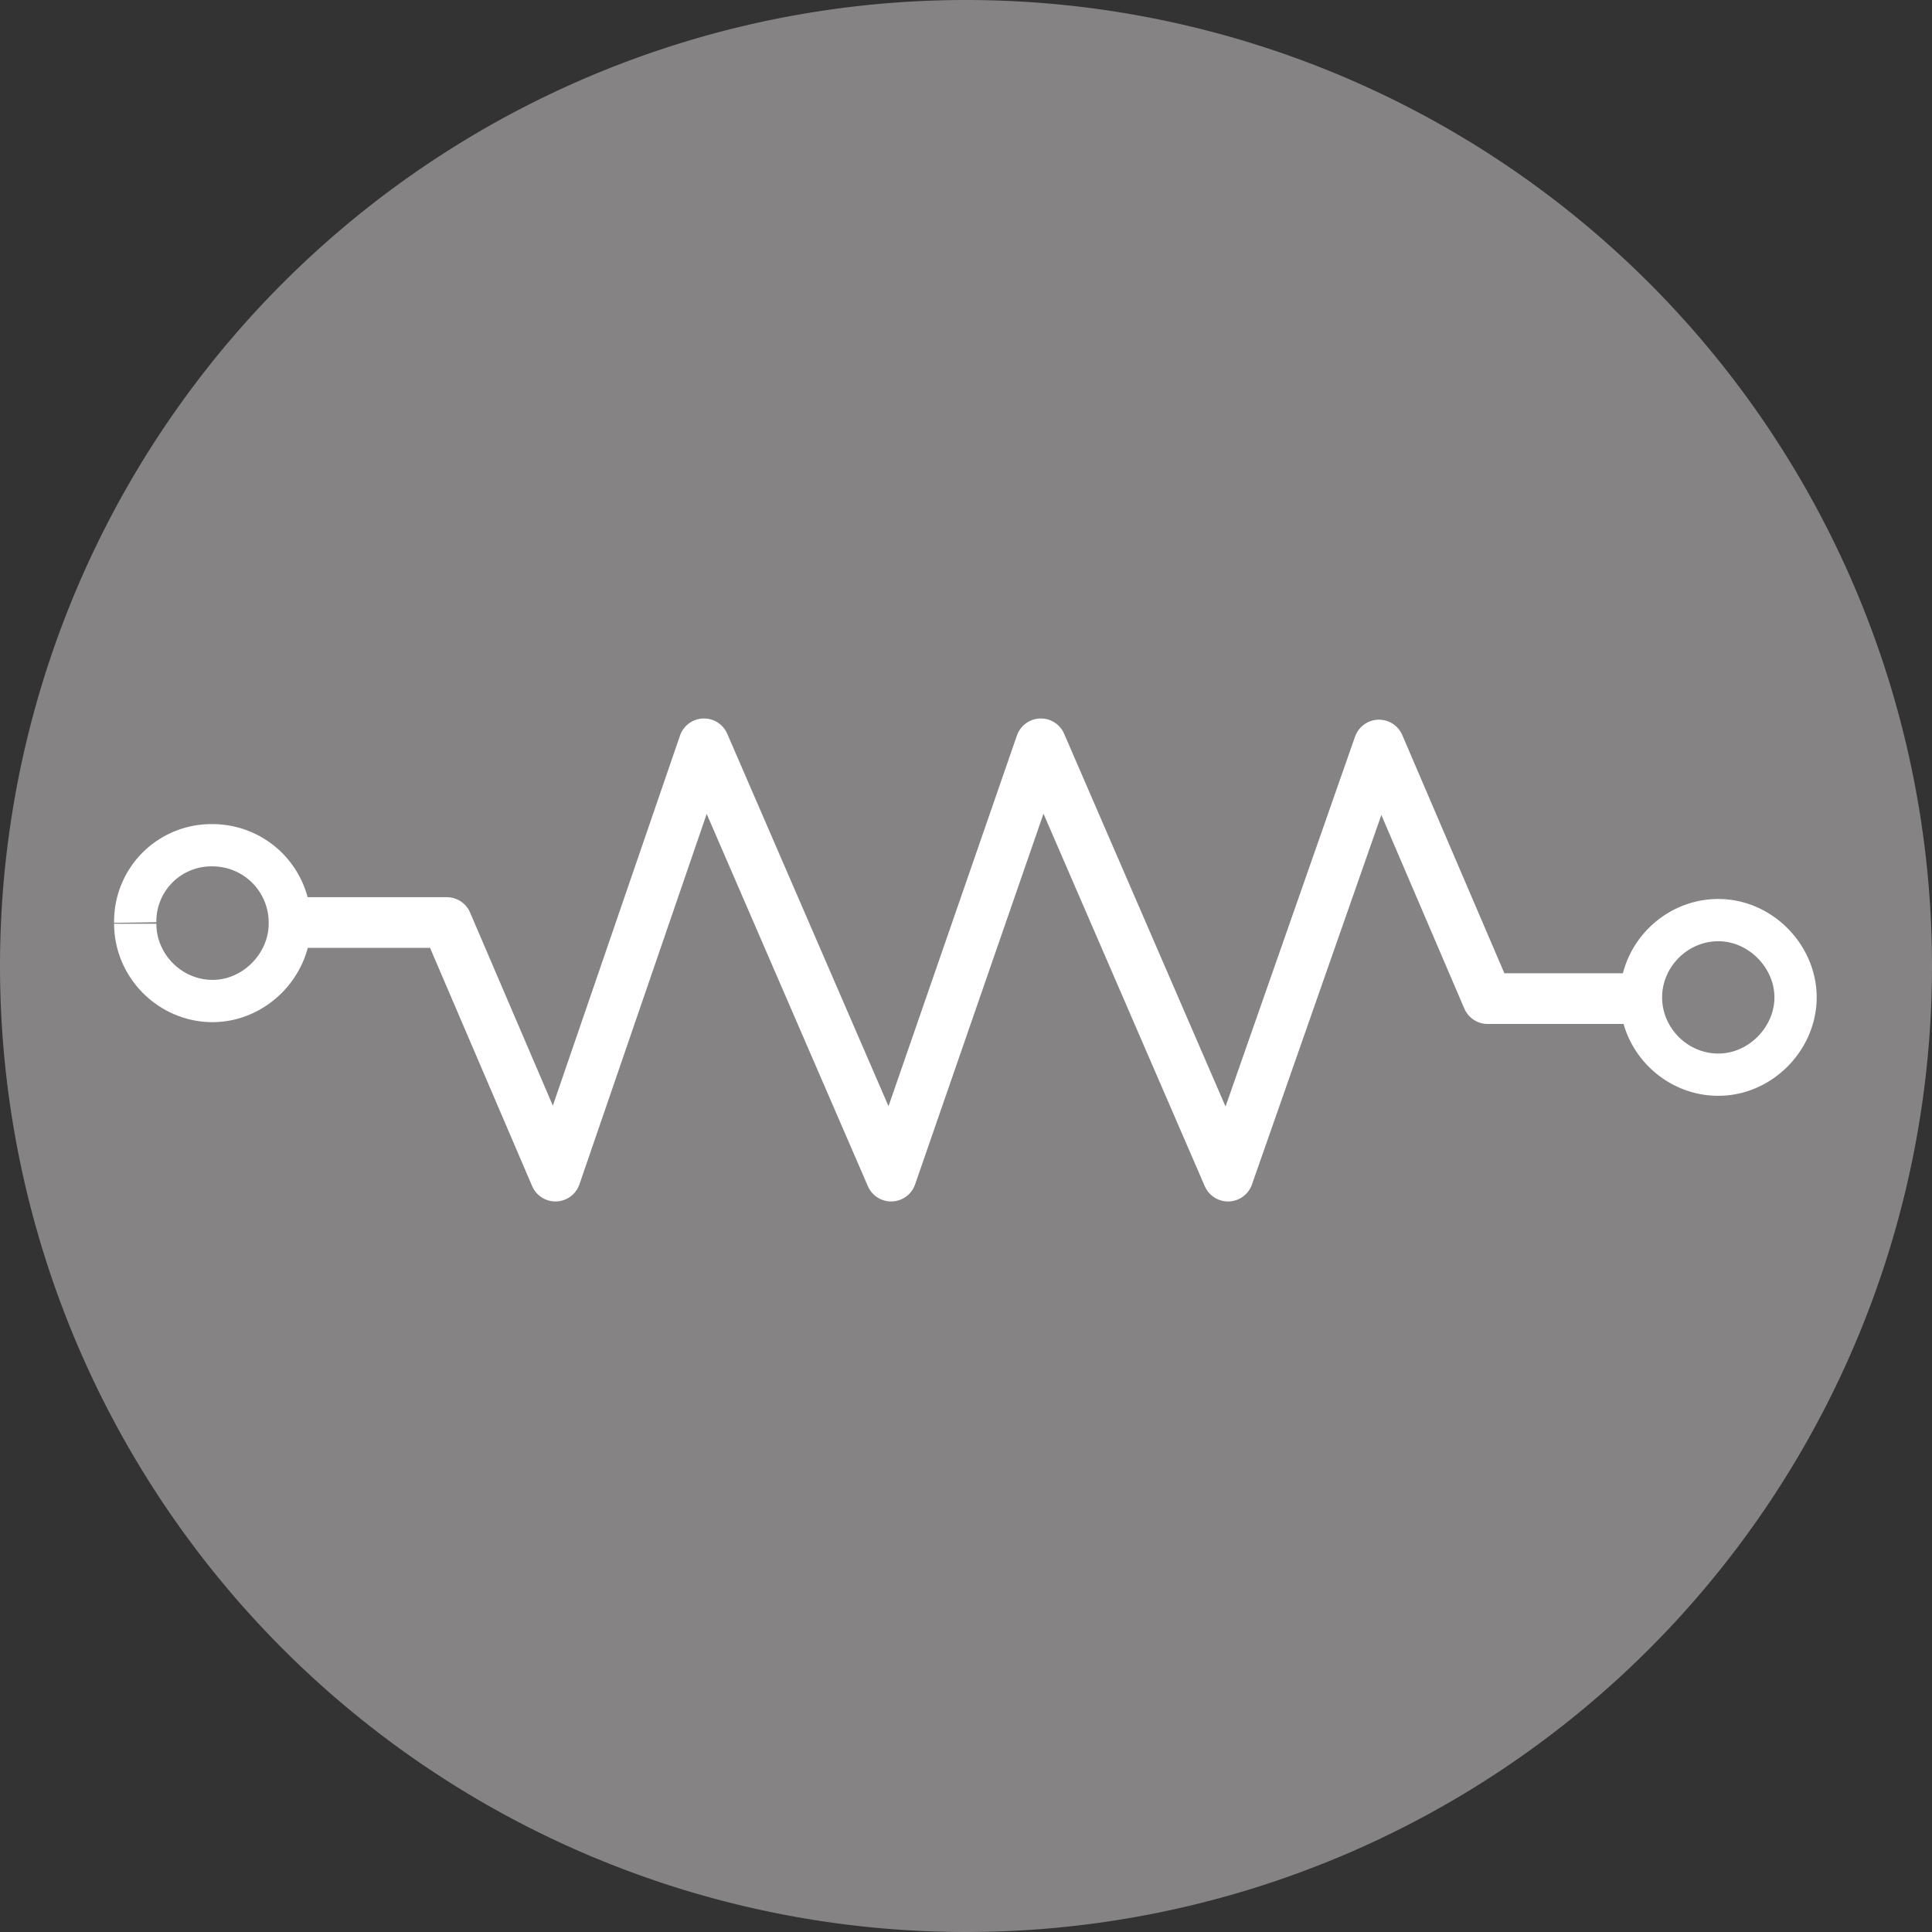 <?xml version="1.0" encoding="UTF-8"?>
<svg xmlns="http://www.w3.org/2000/svg" xml:space="preserve" viewBox="0 0 16 16">
  <rect x="0" y="0" width="16" height="16" fill="#333333" stroke="none"/>
  <path fill="#858384" d="M16 8A8 8 0 1 1 0 8a8 8 0 0 1 16 0"></path>
  <path fill="none" stroke="#fff" stroke-miterlimit="10" stroke-width=".35" d="M1.12 7.65c0 .35.29.64.64.64.35 0 .64-.3.64-.64A.64.64 0 0 0 1.76 7a.63.63 0 0 0-.64.64m12.47.62c0 .35.29.64.64.64.35 0 .64-.3.64-.64s-.29-.64-.64-.64-.64.29-.64.64"></path>
  <path fill="none" stroke="#fff" stroke-linejoin="round" stroke-width=".42" d="M13.6 8.27h-1.28l-.9-2.1-1.25 3.57-1.55-3.58-1.24 3.58-1.55-3.58L4.6 9.74l-.9-2.1H2.4"></path>
</svg>
